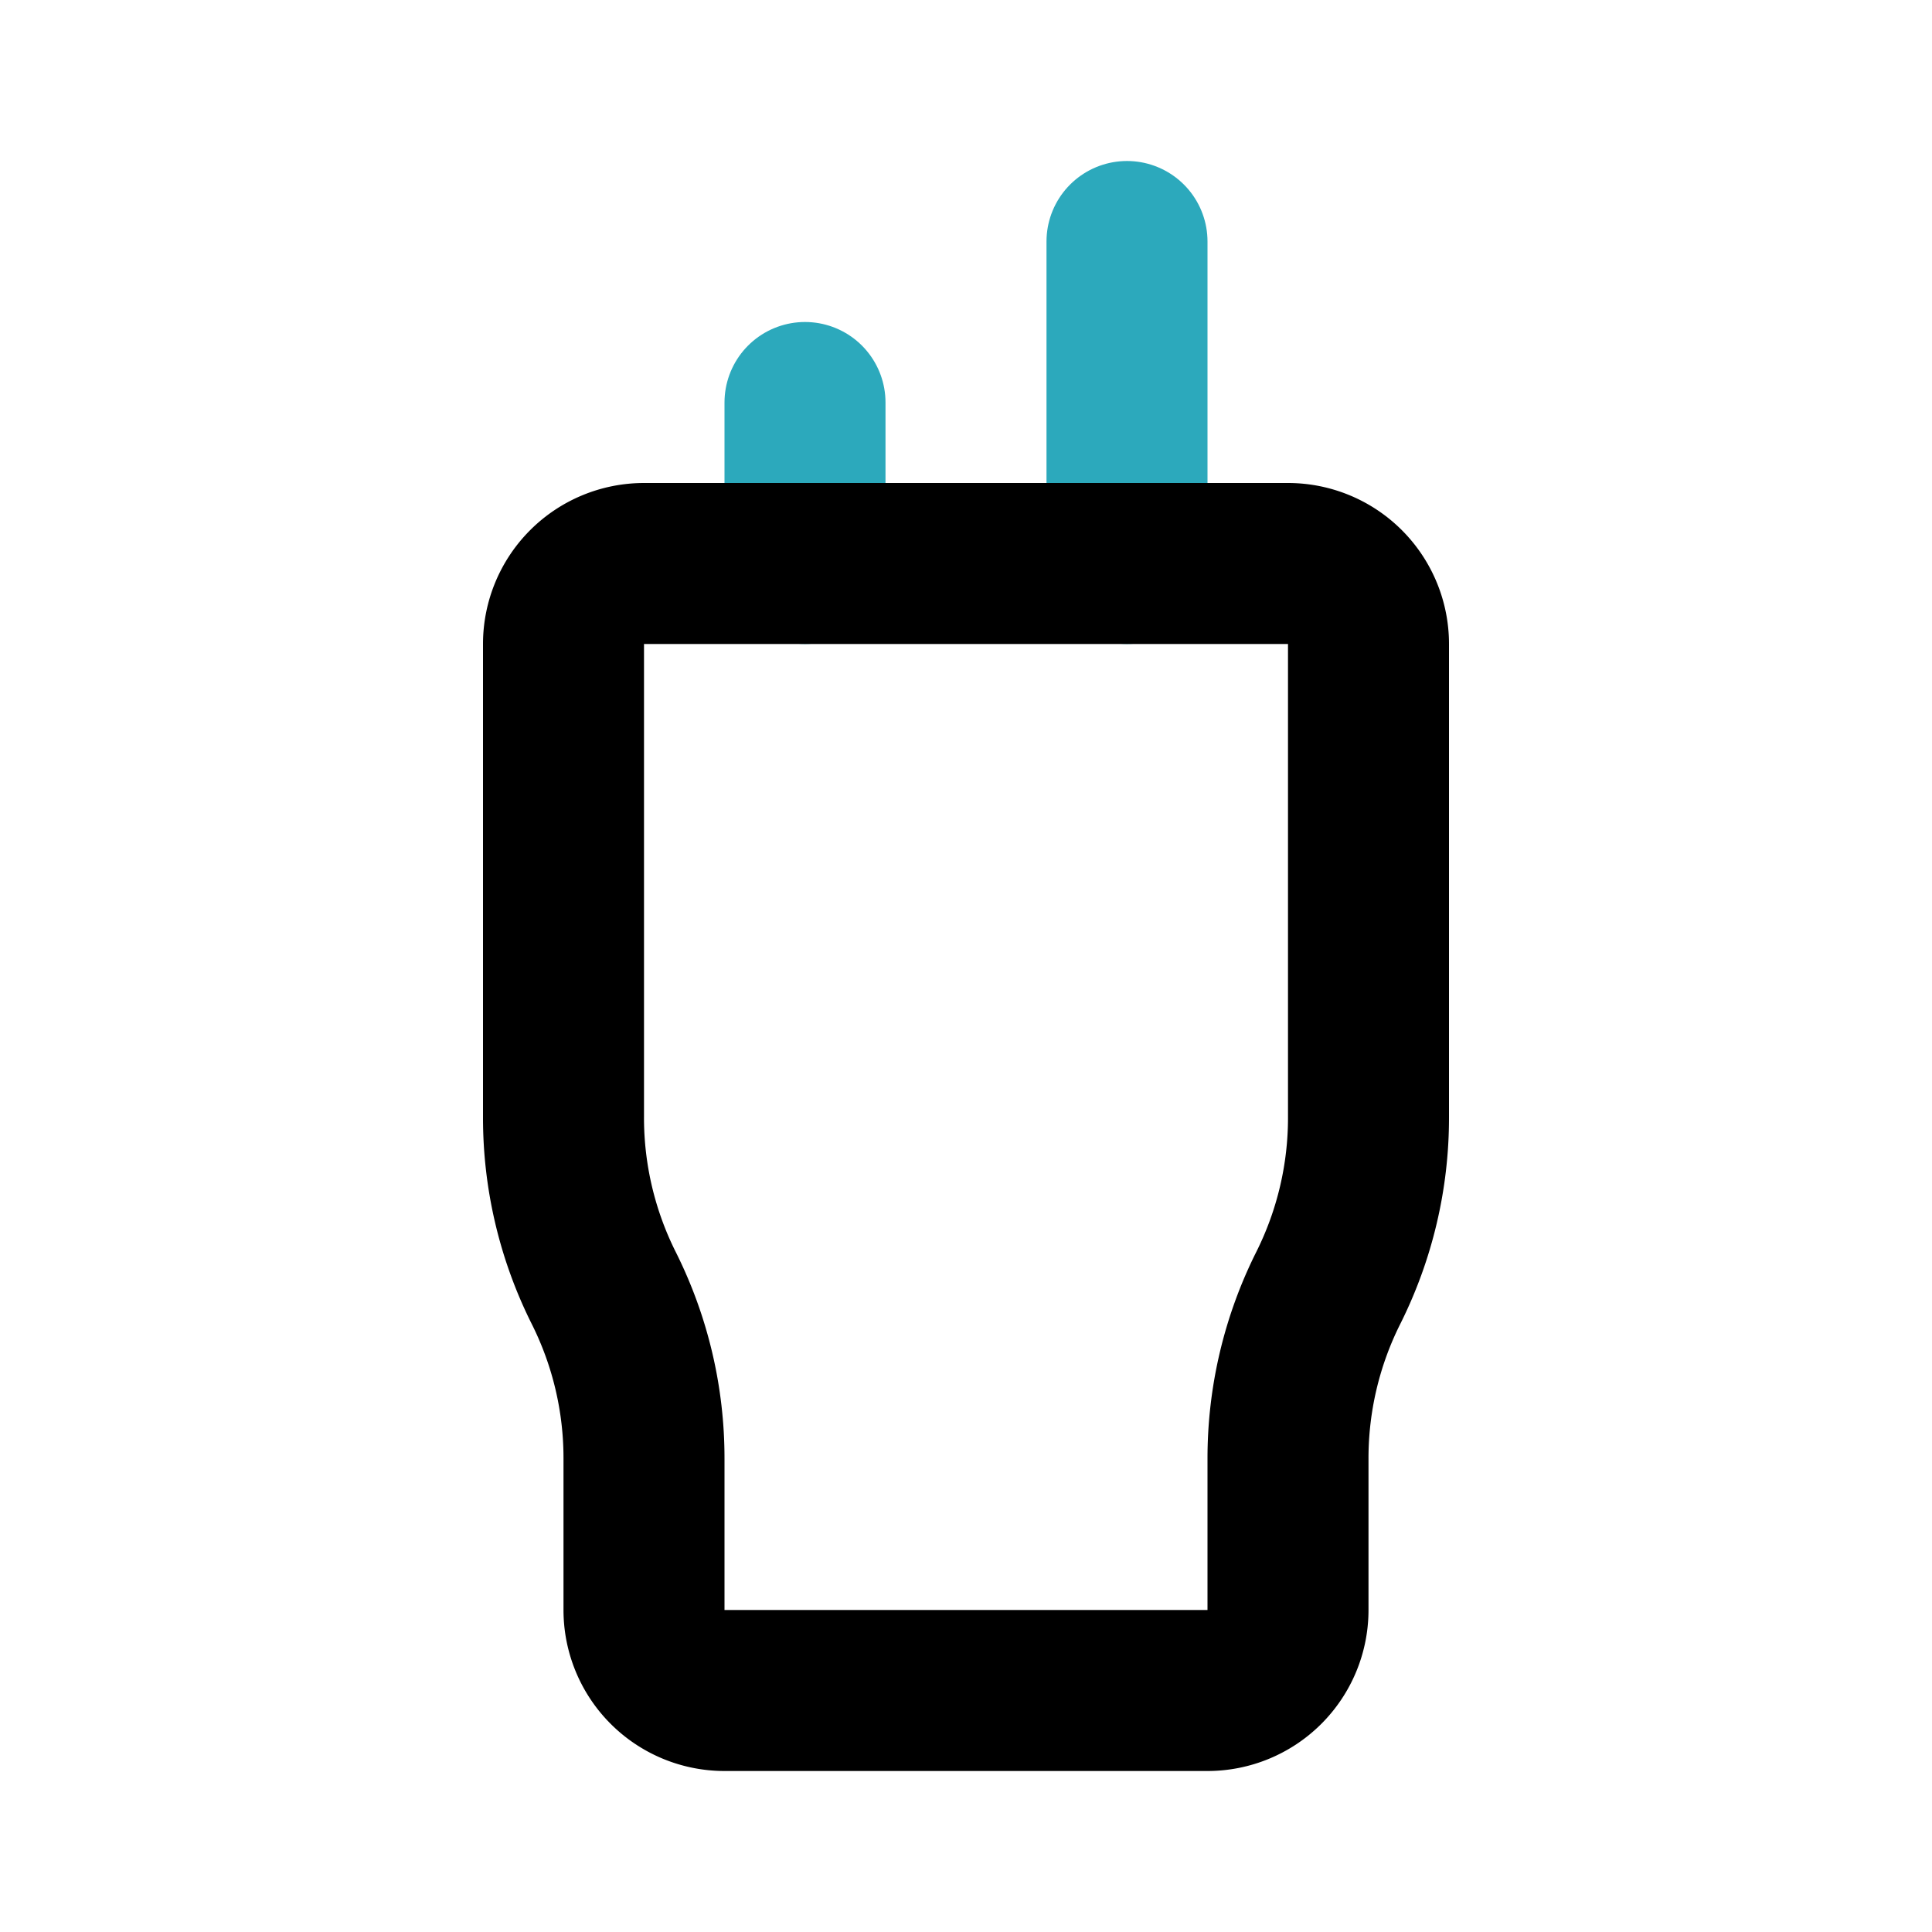 <?xml version="1.0" encoding="utf-8"?><!-- Скачано с сайта svg4.ru / Downloaded from svg4.ru -->
<svg fill="#000000" width="800px" height="800px" viewBox="0 0 24 24" id="walkie-talkie" data-name="Line Color" xmlns="http://www.w3.org/2000/svg" class="icon line-color"><path id="secondary" d="M14,3V7M10,5V7" style="fill: none; stroke: rgb(44, 169, 188); stroke-linecap: round; stroke-linejoin: round; stroke-width: 2;"></path><path id="primary" d="M8,7h8a1,1,0,0,1,1,1v5.88A4.72,4.72,0,0,1,16.5,16h0a4.72,4.72,0,0,0-.5,2.12V20a1,1,0,0,1-1,1H9a1,1,0,0,1-1-1V18.12A4.72,4.72,0,0,0,7.5,16h0A4.72,4.72,0,0,1,7,13.88V8A1,1,0,0,1,8,7Z" style="fill: none; stroke: rgb(0, 0, 0); stroke-linecap: round; stroke-linejoin: round; stroke-width: 2;"></path></svg>